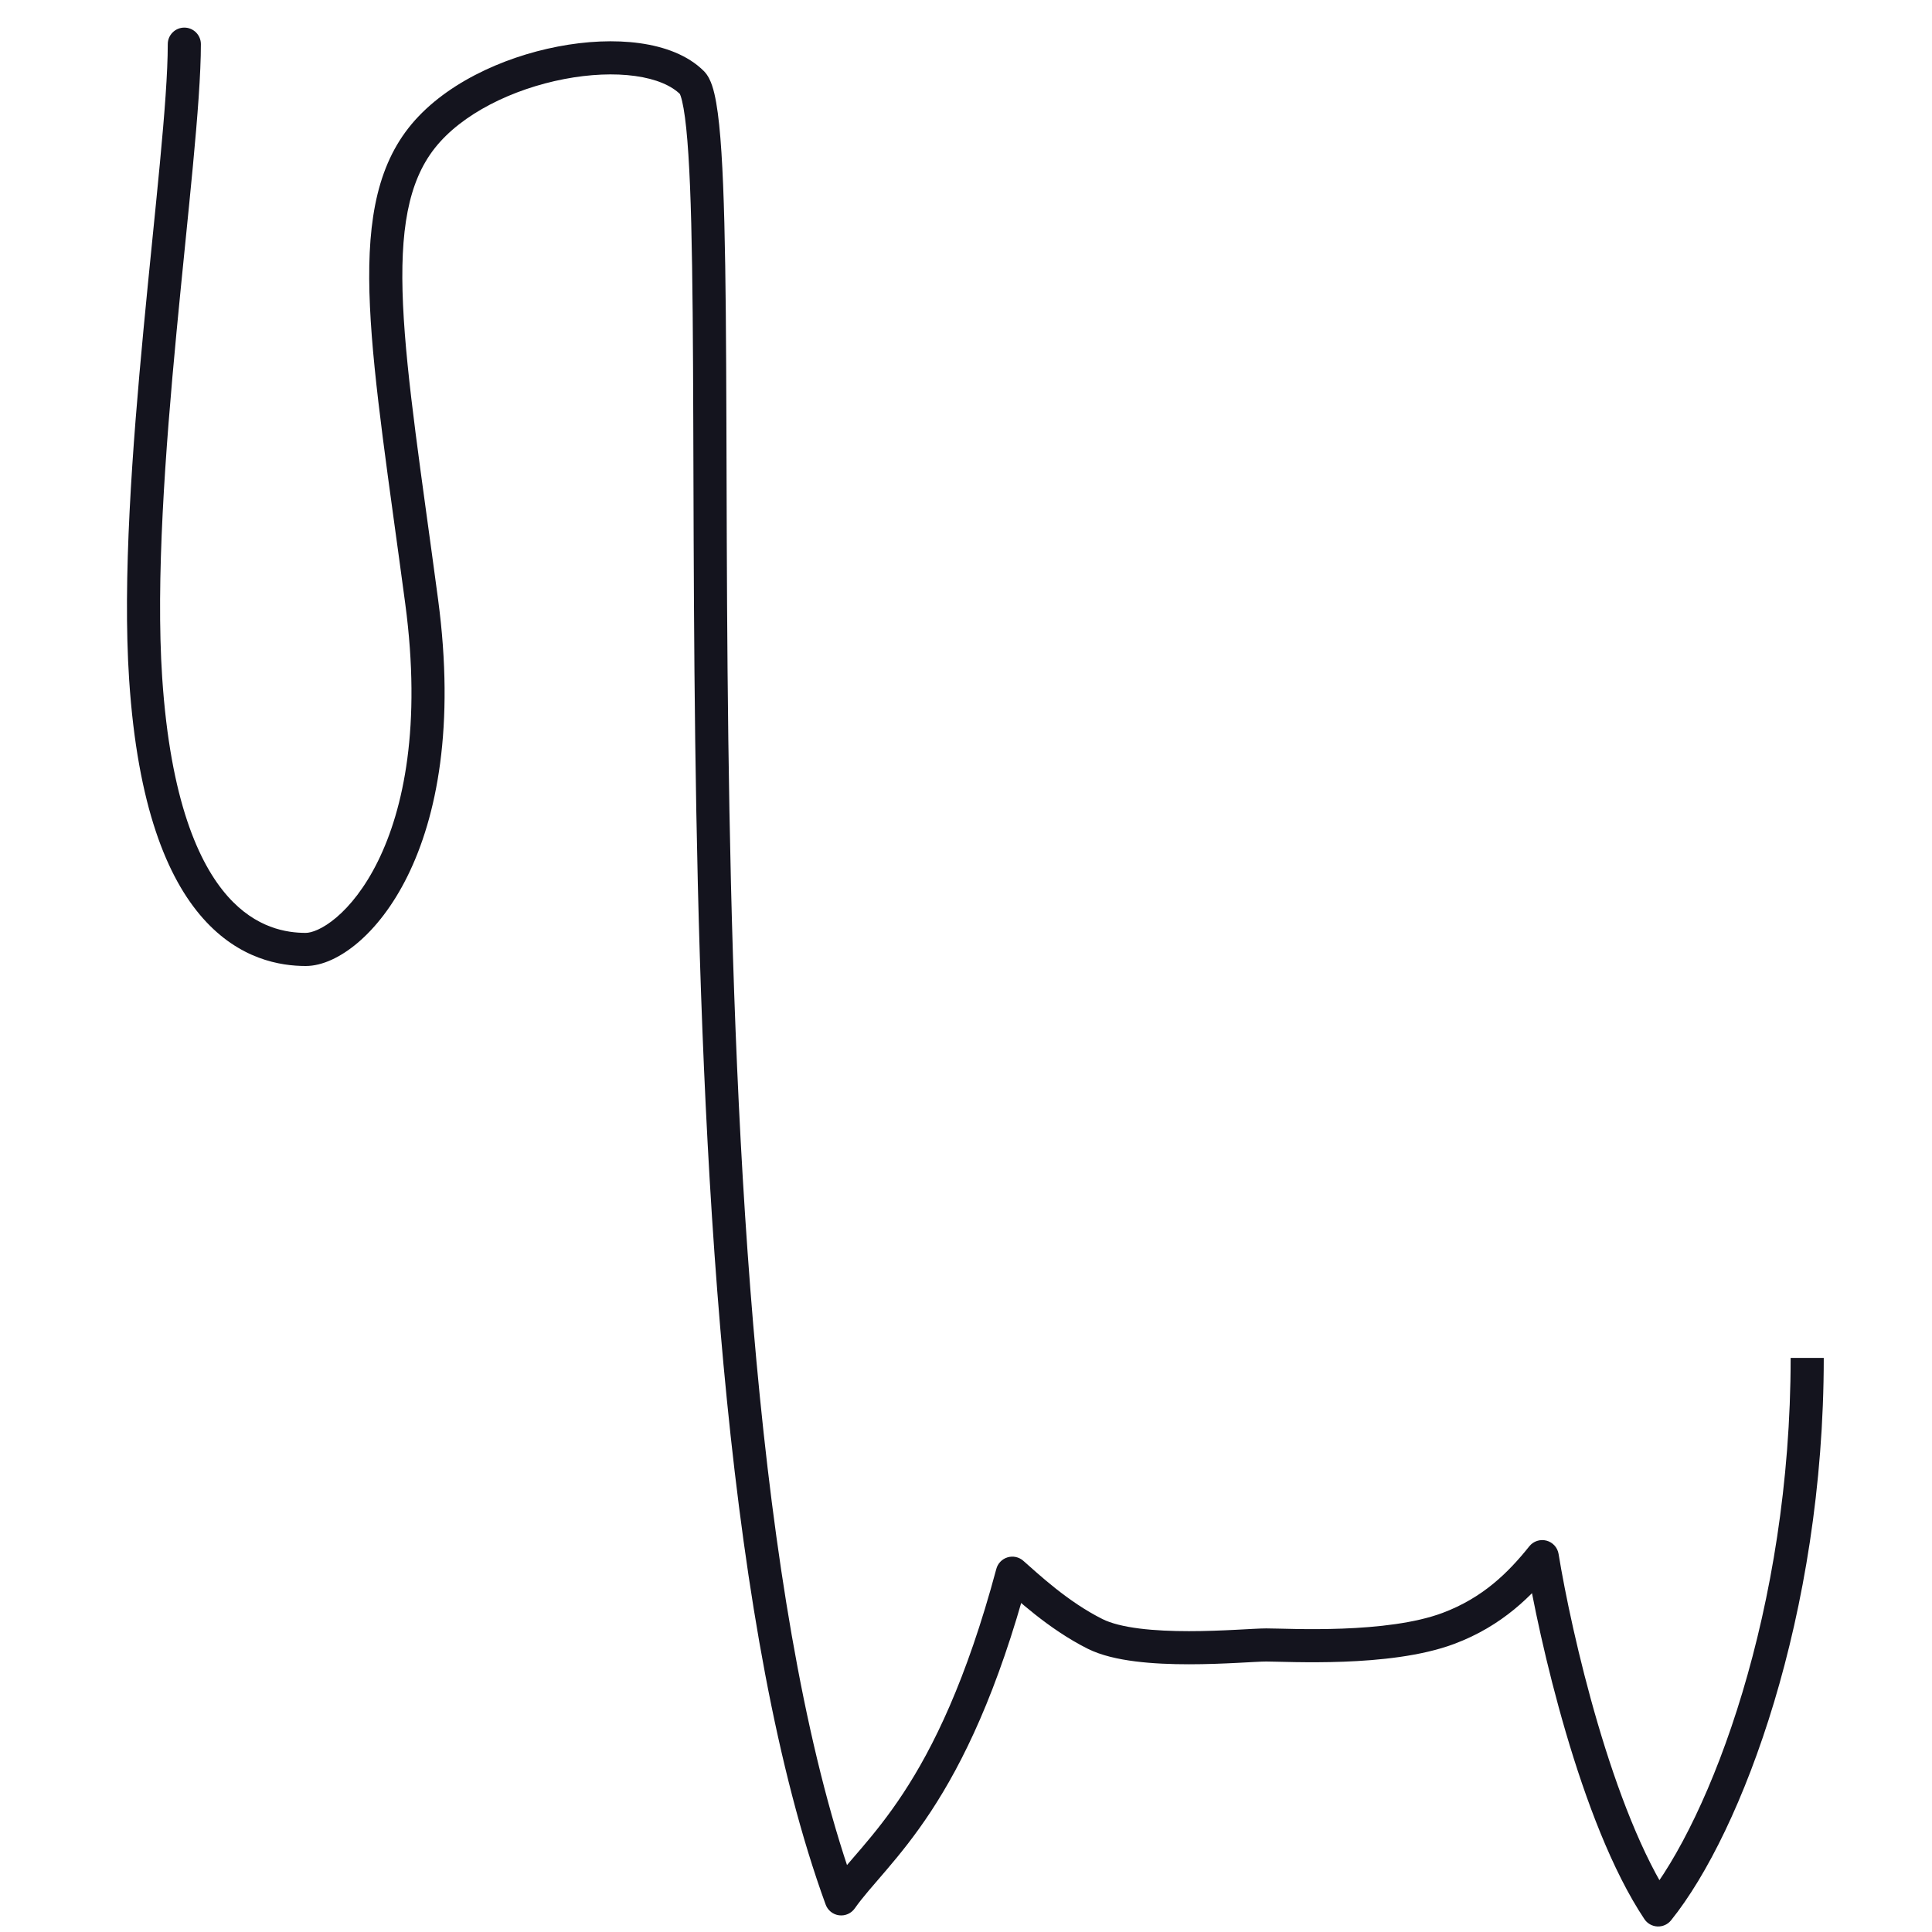 <?xml version="1.0" encoding="UTF-8"?> <svg xmlns="http://www.w3.org/2000/svg" width="175" height="175" viewBox="0 0 175 175" fill="none"> <path d="M15.196 4C15.196 3.172 15.868 2.5 16.696 2.5C17.524 2.5 18.196 3.172 18.196 4L15.196 4ZM13.196 61.5L14.693 61.4L13.196 61.5ZM76.196 172L77.423 172.863C77.101 173.32 76.553 173.56 75.999 173.487C75.445 173.414 74.978 173.039 74.787 172.514L76.196 172ZM91.696 142.5L90.247 142.111C90.381 141.611 90.764 141.215 91.26 141.065C91.756 140.914 92.294 141.03 92.684 141.371L91.696 142.5ZM131.196 147.5L131.723 148.905L131.196 147.5ZM139.696 141L138.525 140.063C138.895 139.6 139.503 139.399 140.077 139.549C140.65 139.7 141.081 140.174 141.176 140.759L139.696 141ZM150.196 173L151.365 173.94C151.065 174.313 150.606 174.52 150.129 174.499C149.652 174.477 149.213 174.23 148.948 173.832L150.196 173ZM18.196 4C18.196 9.345 17.006 19.358 15.989 30.079C14.964 40.9 14.102 52.537 14.693 61.4L11.7 61.6C11.091 52.463 11.979 40.6 13.003 29.796C14.037 18.892 15.196 9.155 15.196 4L18.196 4ZM14.693 61.4C15.432 72.492 18.007 78.233 20.631 81.192C23.2 84.089 25.98 84.5 27.696 84.5L27.696 87.5C25.412 87.5 21.692 86.911 18.386 83.183C15.136 79.517 12.46 73.008 11.7 61.6L14.693 61.4ZM27.696 84.5C28.196 84.5 29.205 84.178 30.474 83.099C31.704 82.054 33.053 80.398 34.226 78.023C36.567 73.284 38.179 65.721 36.709 54.698L39.683 54.302C41.213 65.779 39.575 73.966 36.916 79.352C35.589 82.04 34.001 84.039 32.417 85.385C30.874 86.697 29.196 87.5 27.696 87.5L27.696 84.5ZM36.709 54.698C35.218 43.515 33.827 34.655 33.51 27.756C33.194 20.87 33.915 15.52 37.017 11.573L39.376 13.427C36.977 16.48 36.198 20.88 36.507 27.619C36.816 34.345 38.174 42.985 39.683 54.302L36.709 54.698ZM37.017 11.573C40.07 7.687 45.461 5.191 50.538 4.215C53.102 3.721 55.676 3.597 57.95 3.913C60.196 4.225 62.31 4.993 63.757 6.439L61.635 8.561C60.832 7.757 59.446 7.15 57.536 6.884C55.653 6.622 53.415 6.716 51.104 7.161C46.431 8.059 41.822 10.313 39.376 13.427L37.017 11.573ZM63.757 6.439C64.149 6.832 64.367 7.349 64.502 7.752C64.653 8.198 64.773 8.725 64.874 9.303C65.078 10.462 65.23 11.982 65.347 13.795C65.582 17.427 65.688 22.396 65.743 28.338C65.853 40.257 65.758 56.132 66.071 73.41C66.697 108.02 68.956 147.762 77.605 171.486L74.787 172.514C65.936 148.238 63.695 107.98 63.071 73.465C62.759 56.181 62.852 40.211 62.743 28.365C62.688 22.425 62.583 17.53 62.353 13.989C62.238 12.214 62.095 10.82 61.919 9.821C61.832 9.319 61.742 8.956 61.66 8.711C61.563 8.423 61.524 8.45 61.635 8.561L63.757 6.439ZM74.969 171.137C75.814 169.936 76.914 168.722 78.039 167.402C79.191 166.05 80.469 164.478 81.817 162.426C84.508 158.33 87.532 152.232 90.247 142.111L93.145 142.889C90.36 153.268 87.218 159.67 84.325 164.074C82.881 166.272 81.514 167.95 80.322 169.348C79.103 170.778 78.161 171.814 77.423 172.863L74.969 171.137ZM92.684 141.371C94.076 142.589 96.704 145.077 99.867 146.658L98.525 149.342C94.938 147.548 91.983 144.744 90.708 143.629L92.684 141.371ZM99.867 146.658C100.643 147.046 101.79 147.332 103.212 147.512C104.611 147.688 106.167 147.75 107.696 147.75C109.221 147.75 110.692 147.689 111.917 147.627C113.099 147.567 114.145 147.5 114.696 147.5L114.696 150.5C114.247 150.5 113.355 150.558 112.069 150.623C110.825 150.686 109.296 150.75 107.696 150.75C106.1 150.75 104.406 150.687 102.836 150.488C101.289 150.293 99.749 149.954 98.525 149.342L99.867 146.658ZM114.696 147.5C115.811 147.5 118.424 147.637 121.593 147.519C124.755 147.401 128.177 147.03 130.669 146.096L131.723 148.905C128.755 150.017 124.927 150.397 121.704 150.517C118.488 150.637 115.581 150.5 114.696 150.5L114.696 147.5ZM130.669 146.096C134.315 144.728 136.61 142.456 138.525 140.063L140.867 141.937C138.782 144.544 136.077 147.272 131.723 148.905L130.669 146.096ZM141.176 140.759C141.751 144.287 142.963 150.125 144.723 156.115C146.492 162.136 148.775 168.164 151.444 172.168L148.948 173.832C146.017 169.436 143.633 163.048 141.844 156.96C140.046 150.841 138.808 144.88 138.215 141.241L141.176 140.759ZM149.027 172.06C151.945 168.432 155.249 161.882 157.822 153.318C160.387 144.783 162.196 134.345 162.196 123L165.196 123C165.196 134.655 163.339 145.384 160.695 154.182C158.06 162.951 154.614 169.901 151.365 173.94L149.027 172.06Z" fill="#14141E"></path> </svg> 